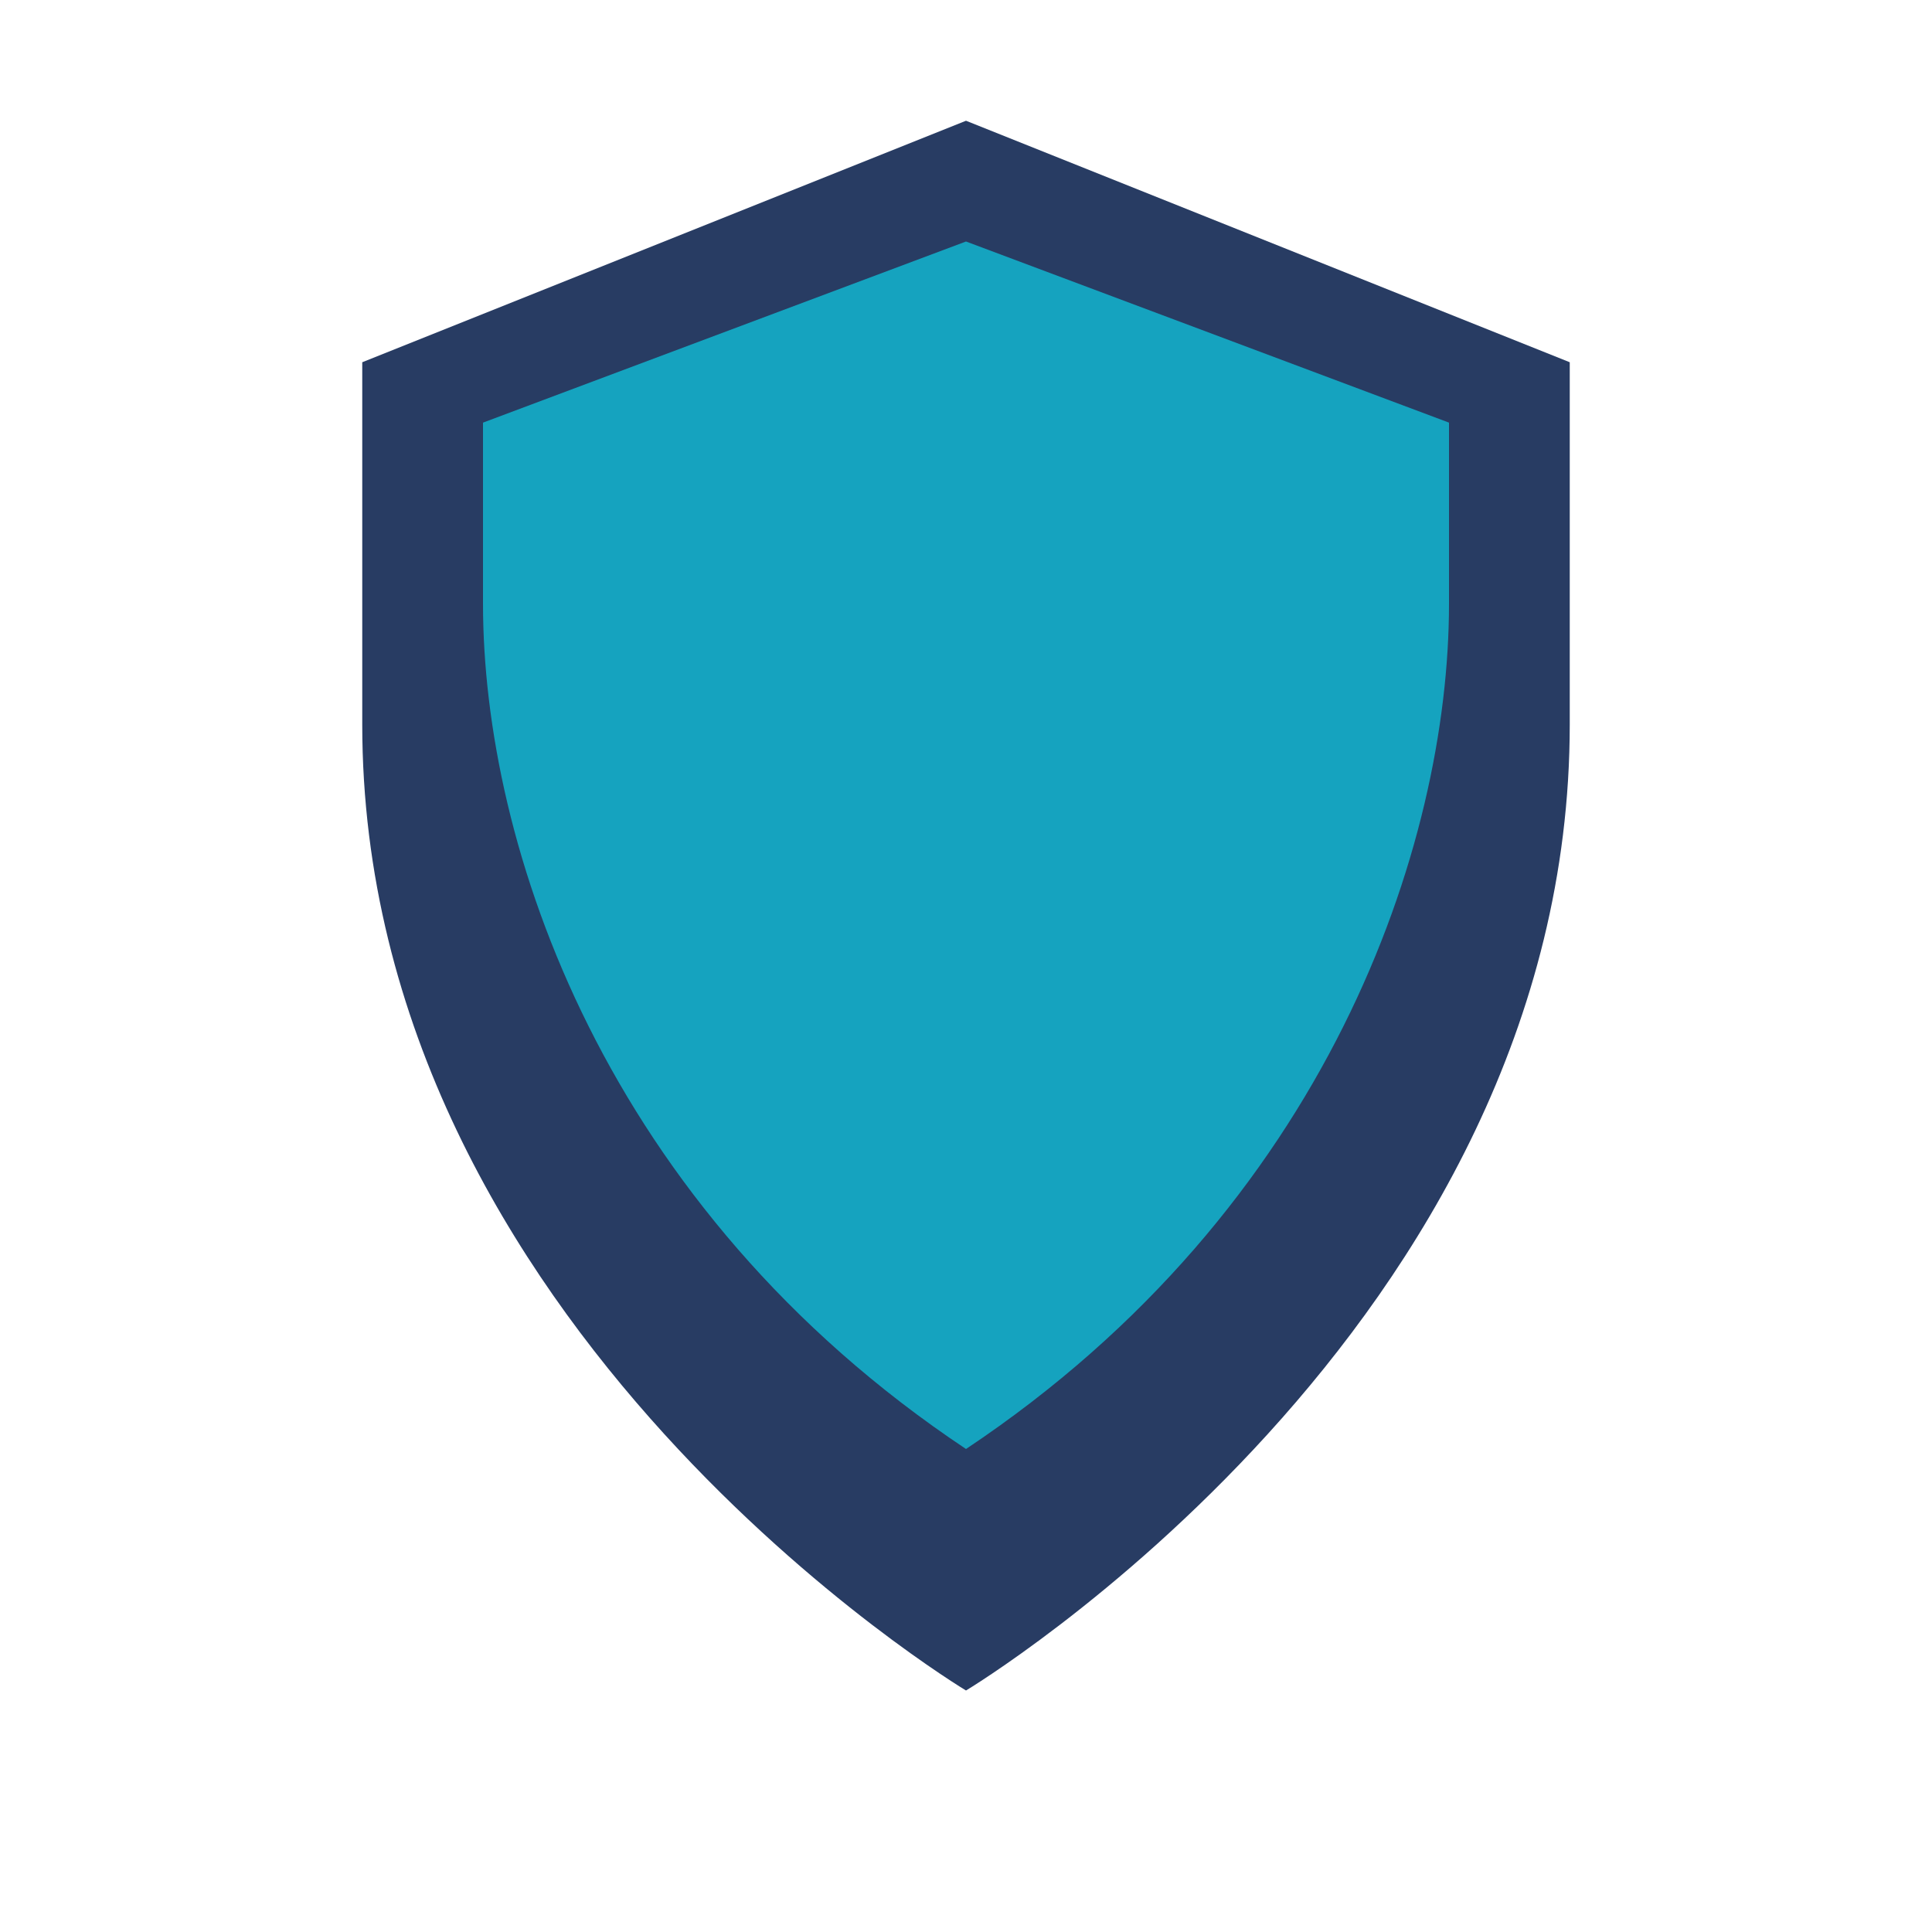<?xml version="1.0" encoding="UTF-8"?>
<svg xmlns="http://www.w3.org/2000/svg" width="32" height="32" viewBox="0 0 32 32"><path d="M16 28s10-6 10-16V6l-10-4-10 4v6c0 10 10 16 10 16z" fill="#283C63"/><path d="M16 24c6-4 8-10 8-14V7l-8-3-8 3v3c0 4 2 10 8 14z" fill="#15A3BF"/></svg>